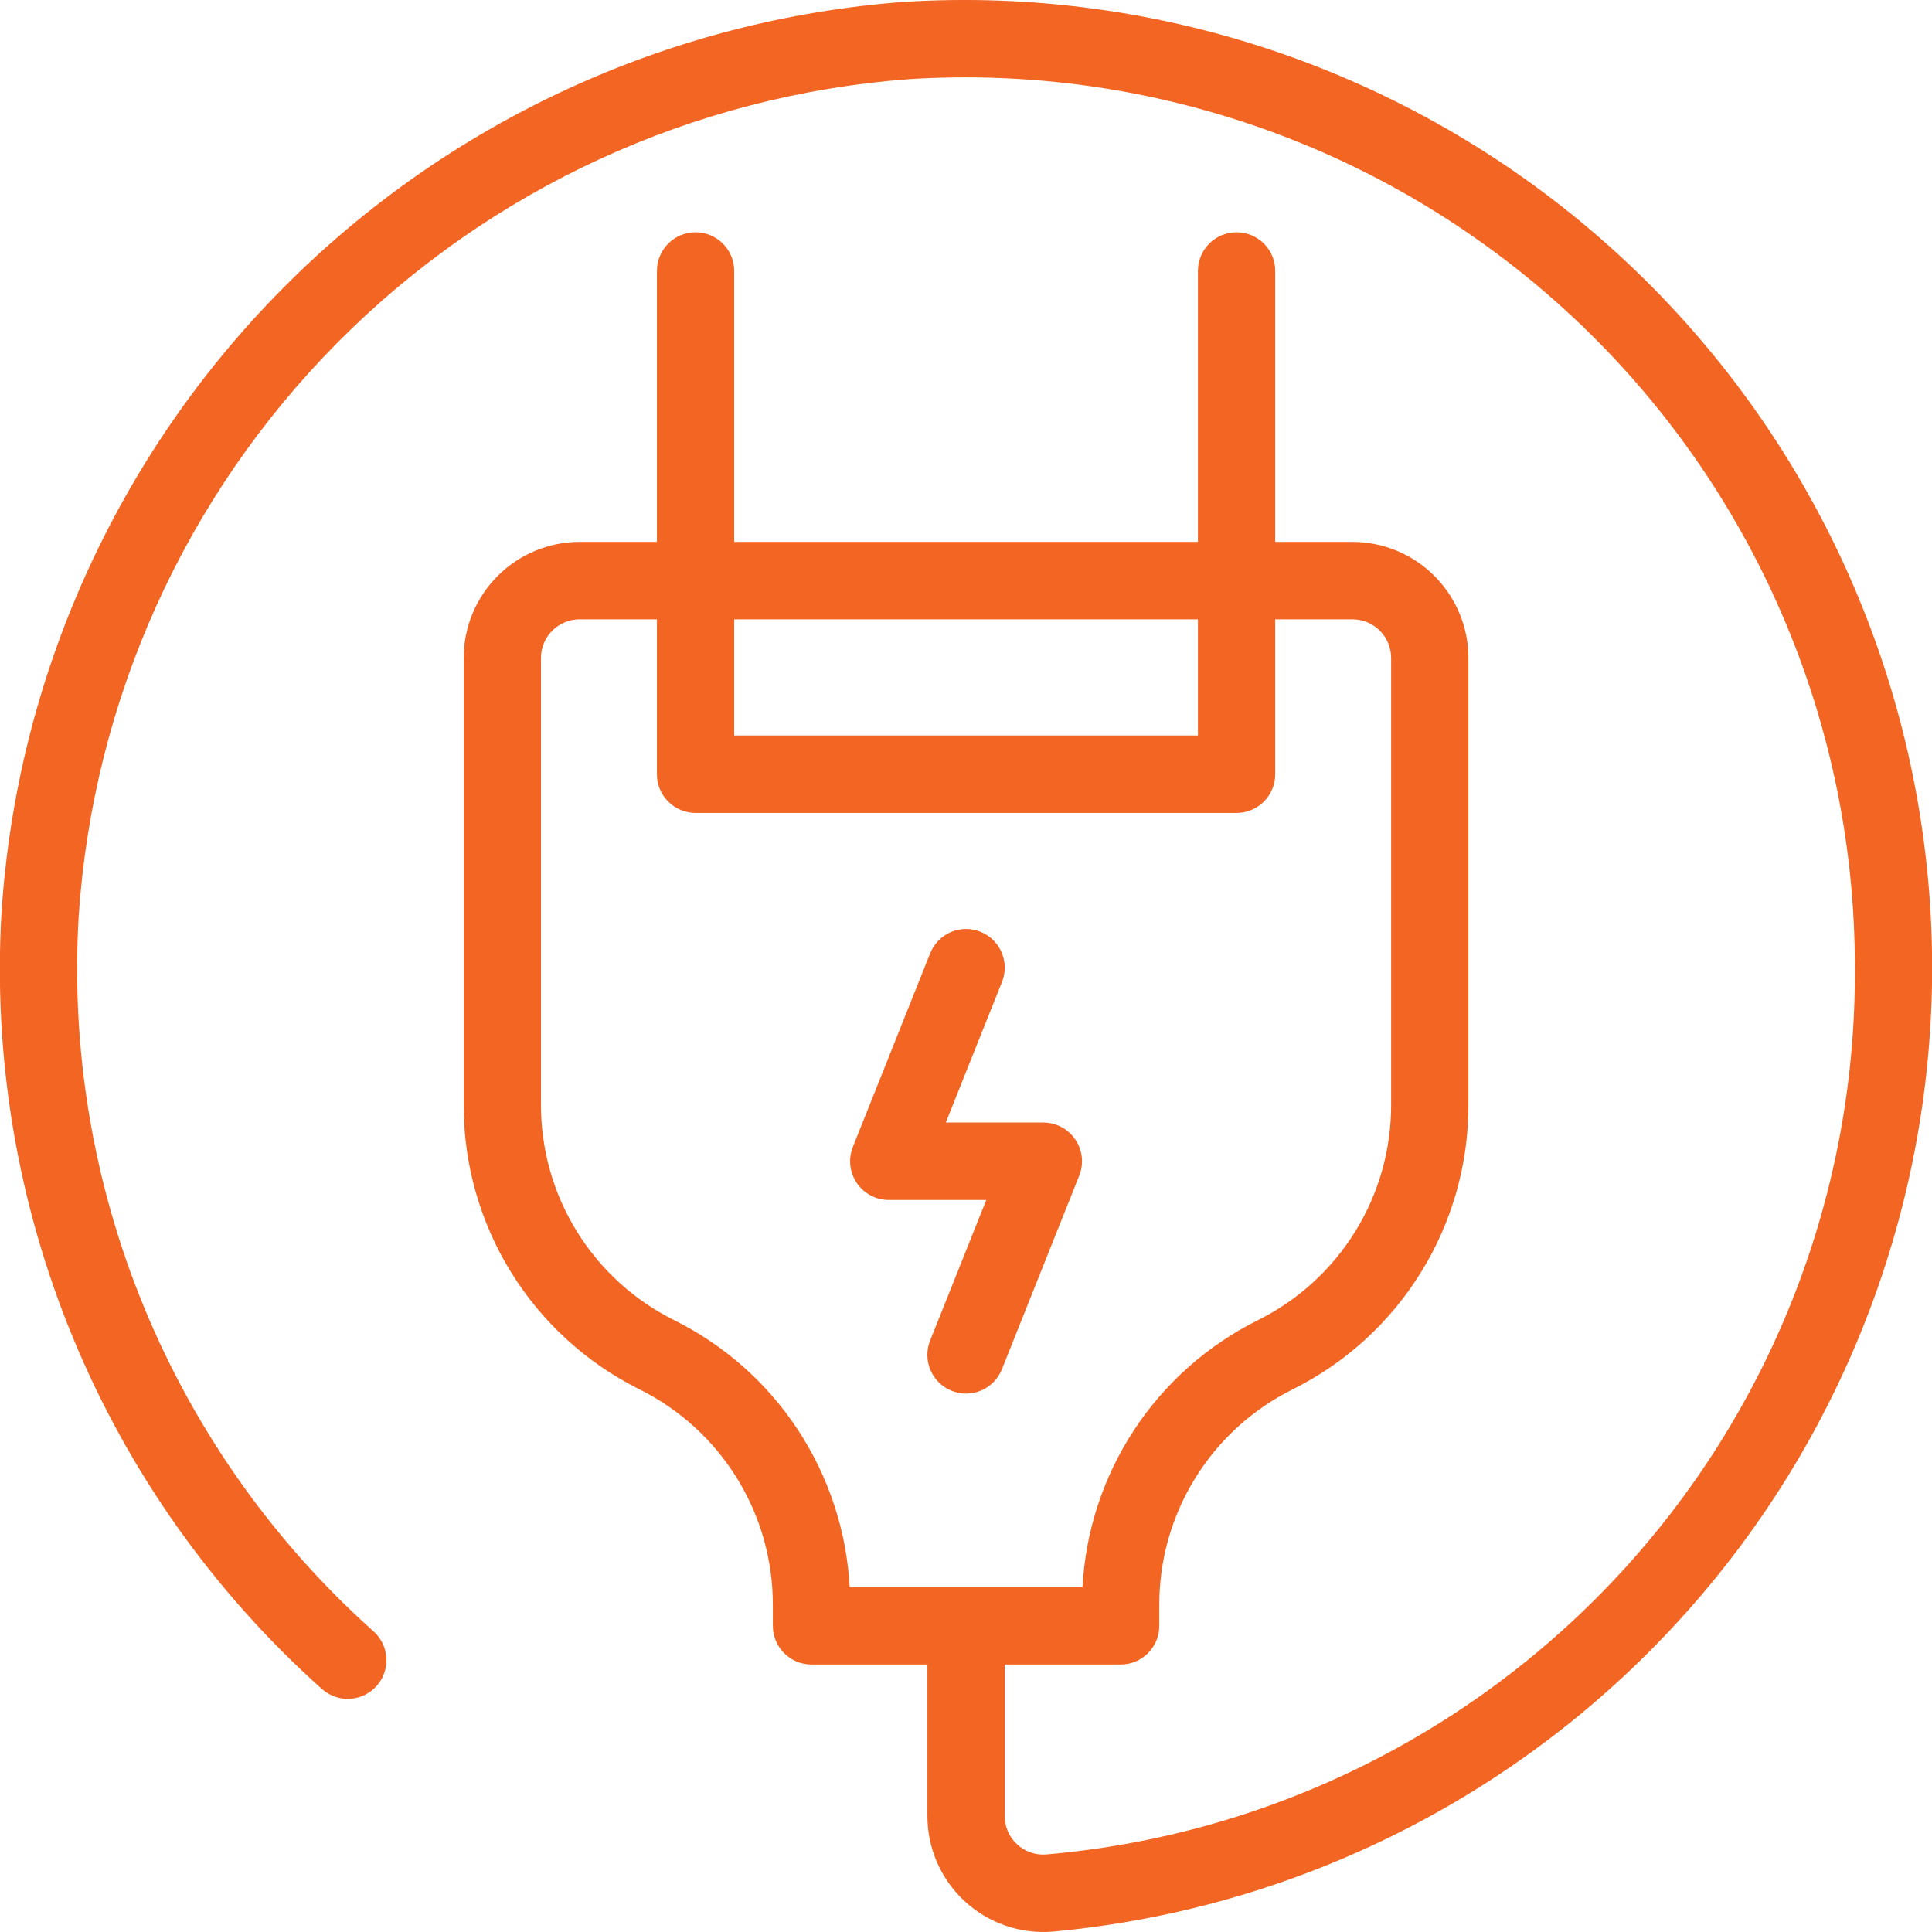<svg width="40" height="40" viewBox="0 0 40 40" fill="none" xmlns="http://www.w3.org/2000/svg">
<path d="M21.601 23.241H19.582L20.744 20.333C20.784 20.236 20.803 20.131 20.802 20.026C20.801 19.921 20.779 19.817 20.738 19.72C20.697 19.623 20.637 19.535 20.562 19.462C20.486 19.388 20.397 19.33 20.3 19.291C20.202 19.252 20.098 19.232 19.992 19.233C19.887 19.235 19.783 19.257 19.686 19.298C19.59 19.34 19.502 19.4 19.428 19.475C19.355 19.551 19.297 19.64 19.258 19.738L17.658 23.745C17.61 23.866 17.591 23.998 17.605 24.128C17.62 24.258 17.665 24.383 17.738 24.491C17.812 24.6 17.91 24.689 18.026 24.75C18.141 24.812 18.27 24.844 18.401 24.844H20.42L19.258 27.753C19.219 27.85 19.199 27.955 19.2 28.06C19.201 28.165 19.223 28.27 19.264 28.366C19.305 28.463 19.366 28.551 19.441 28.625C19.516 28.698 19.605 28.756 19.703 28.795C19.801 28.834 19.905 28.854 20.011 28.853C20.116 28.851 20.22 28.829 20.317 28.788C20.413 28.746 20.501 28.686 20.574 28.61C20.648 28.535 20.705 28.445 20.744 28.348L22.344 24.341C22.393 24.219 22.411 24.087 22.397 23.957C22.383 23.827 22.337 23.703 22.264 23.594C22.191 23.486 22.092 23.397 21.977 23.335C21.861 23.274 21.732 23.242 21.601 23.241Z" fill="#F26522"/>
<path d="M18.727 0.038C13.861 0.399 9.289 2.507 5.854 5.971C2.418 9.436 0.35 14.026 0.031 18.895C-0.145 21.901 0.36 24.908 1.509 27.692C2.658 30.475 4.421 32.963 6.666 34.97C6.825 35.111 7.033 35.184 7.245 35.172C7.457 35.16 7.655 35.065 7.797 34.906C7.939 34.748 8.011 34.54 7.999 34.328C7.988 34.115 7.892 33.917 7.733 33.775C5.668 31.929 4.046 29.639 2.988 27.078C1.931 24.517 1.466 21.75 1.628 18.984C1.922 14.505 3.824 10.284 6.984 7.096C10.144 3.909 14.349 1.971 18.825 1.638C21.338 1.479 23.857 1.838 26.226 2.691C28.594 3.543 30.763 4.873 32.598 6.597C34.433 8.321 35.895 10.403 36.893 12.715C37.892 15.026 38.406 17.517 38.403 20.035C38.432 24.641 36.724 29.089 33.619 32.492C30.515 35.894 26.242 38.002 21.653 38.395C21.543 38.403 21.433 38.388 21.33 38.35C21.226 38.313 21.132 38.255 21.052 38.18C20.972 38.104 20.908 38.013 20.865 37.912C20.822 37.811 20.8 37.702 20.801 37.592V34.462H23.201C23.307 34.462 23.411 34.441 23.508 34.401C23.605 34.36 23.693 34.301 23.768 34.227C23.842 34.152 23.901 34.064 23.941 33.967C23.981 33.87 24.002 33.765 24.002 33.66V33.237C23.998 32.309 24.255 31.398 24.742 30.608C25.23 29.818 25.929 29.18 26.76 28.767C27.858 28.221 28.781 27.379 29.424 26.335C30.068 25.292 30.407 24.089 30.402 22.863V13.623C30.402 12.986 30.149 12.376 29.699 11.925C29.25 11.474 28.639 11.22 28.002 11.219H26.402V5.609C26.402 5.397 26.318 5.193 26.168 5.043C26.018 4.893 25.814 4.809 25.602 4.809C25.39 4.809 25.186 4.893 25.036 5.043C24.886 5.193 24.802 5.397 24.802 5.609V11.219H15.201V5.609C15.201 5.397 15.116 5.193 14.966 5.043C14.816 4.893 14.613 4.809 14.401 4.809C14.188 4.809 13.985 4.893 13.835 5.043C13.685 5.193 13.601 5.397 13.601 5.609V11.219H12C11.363 11.22 10.753 11.474 10.303 11.925C9.853 12.376 9.6 12.986 9.6 13.623V22.863C9.595 24.089 9.934 25.292 10.578 26.335C11.222 27.379 12.145 28.221 13.243 28.767C14.074 29.18 14.773 29.818 15.26 30.608C15.748 31.398 16.004 32.309 16.001 33.237V33.66C16.001 33.765 16.021 33.87 16.061 33.967C16.102 34.064 16.16 34.152 16.235 34.227C16.309 34.301 16.397 34.36 16.494 34.401C16.591 34.441 16.696 34.462 16.801 34.462H19.201V37.592C19.2 37.924 19.268 38.253 19.4 38.557C19.533 38.862 19.727 39.136 19.971 39.361C20.215 39.587 20.503 39.76 20.817 39.868C21.131 39.977 21.464 40.019 21.795 39.992C27.036 39.511 31.878 36.988 35.274 32.967C38.669 28.947 40.347 23.751 39.944 18.504C39.541 13.256 37.09 8.378 33.12 4.923C29.15 1.468 23.98 -0.287 18.727 0.038ZM15.201 12.822H24.802V15.228H15.201V12.822ZM17.591 32.859C17.529 31.699 17.159 30.576 16.521 29.605C15.883 28.634 14.999 27.85 13.958 27.333C13.127 26.92 12.428 26.282 11.941 25.492C11.453 24.702 11.197 23.791 11.2 22.863V13.623C11.2 13.411 11.284 13.207 11.434 13.057C11.585 12.907 11.788 12.822 12 12.822H13.601V16.029C13.6 16.134 13.621 16.239 13.661 16.336C13.701 16.433 13.76 16.521 13.835 16.596C13.909 16.67 13.997 16.729 14.094 16.77C14.191 16.81 14.295 16.831 14.401 16.831H25.602C25.707 16.831 25.811 16.81 25.908 16.77C26.005 16.729 26.094 16.67 26.168 16.596C26.242 16.521 26.301 16.433 26.341 16.336C26.381 16.239 26.402 16.134 26.402 16.029V12.822H28.002C28.214 12.822 28.418 12.907 28.568 13.057C28.718 13.207 28.802 13.411 28.802 13.623V22.863C28.806 23.791 28.549 24.702 28.062 25.492C27.574 26.282 26.875 26.92 26.044 27.333C25.004 27.85 24.119 28.634 23.481 29.605C22.843 30.576 22.474 31.699 22.412 32.859H17.591Z" fill="#F26522"/>
</svg>

